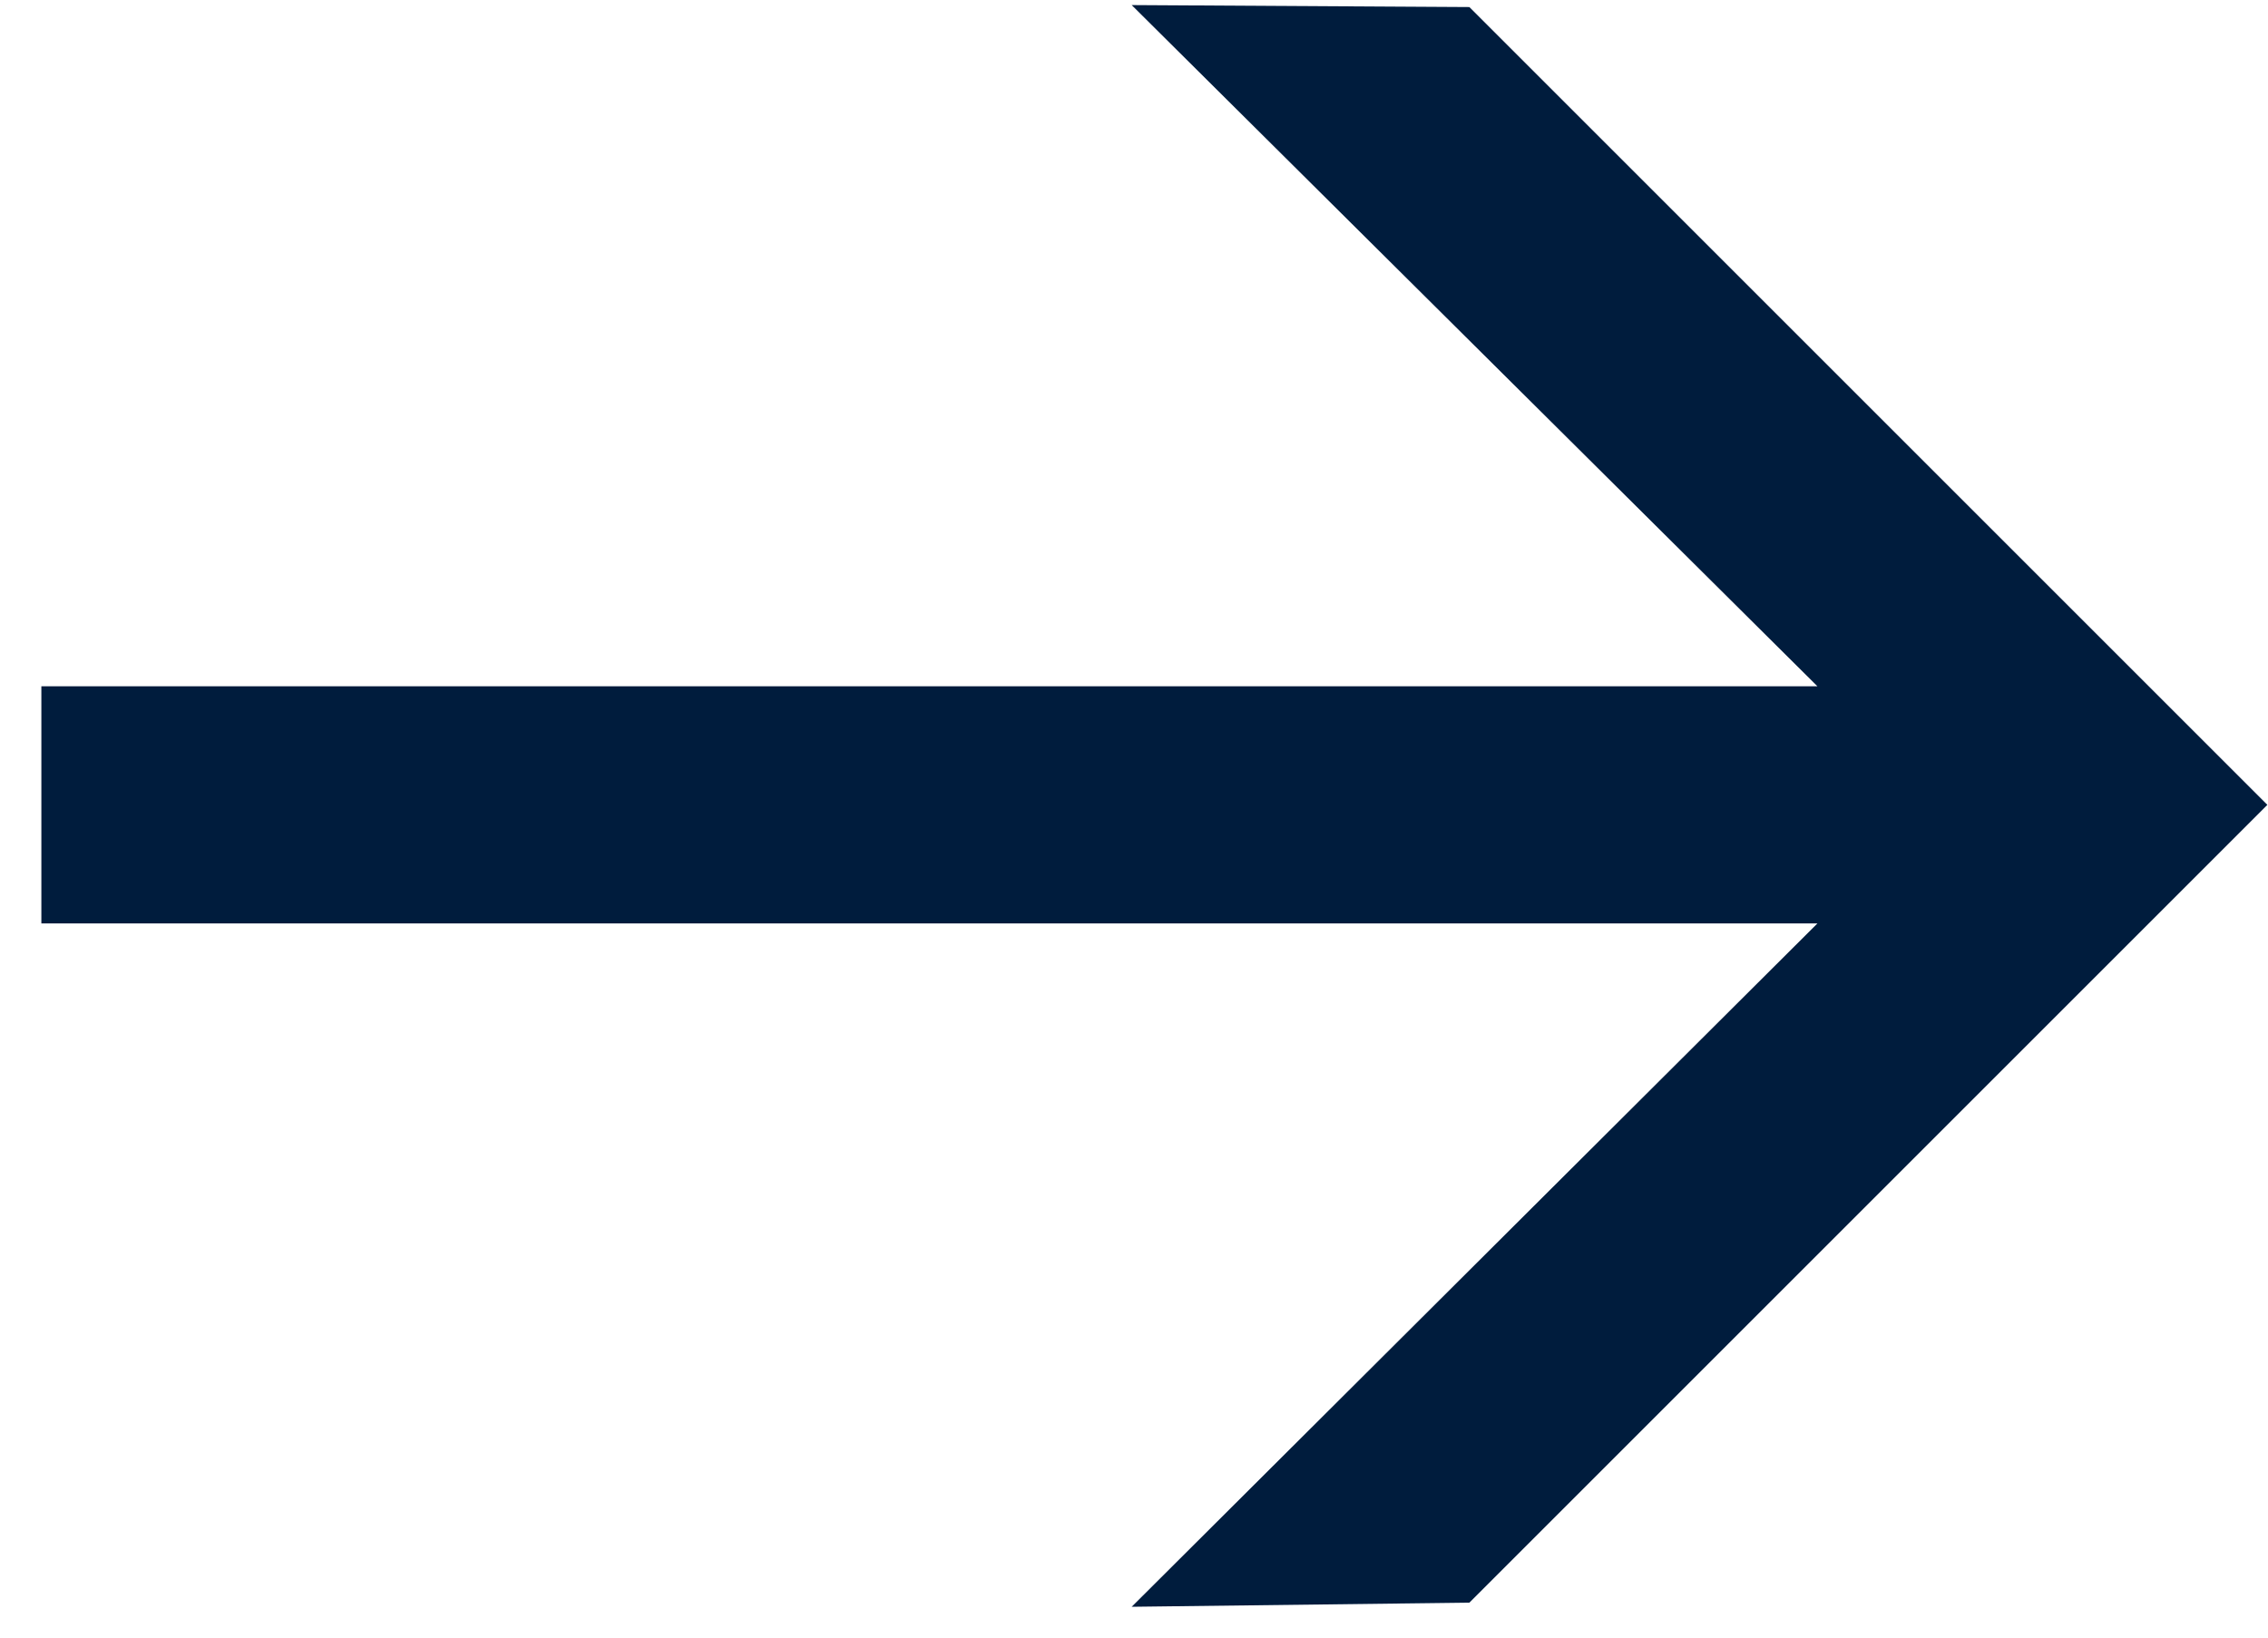 <svg width="54" height="39" viewBox="0 0 54 39" fill="none" xmlns="http://www.w3.org/2000/svg">
<path d="M34.985 38.168L26.945 38.266L43.272 21.992H0.985V16.344H43.272L26.945 0.121L34.985 0.168L53.985 19.168L34.985 38.168Z" fill="#001C3D"/>
</svg>
